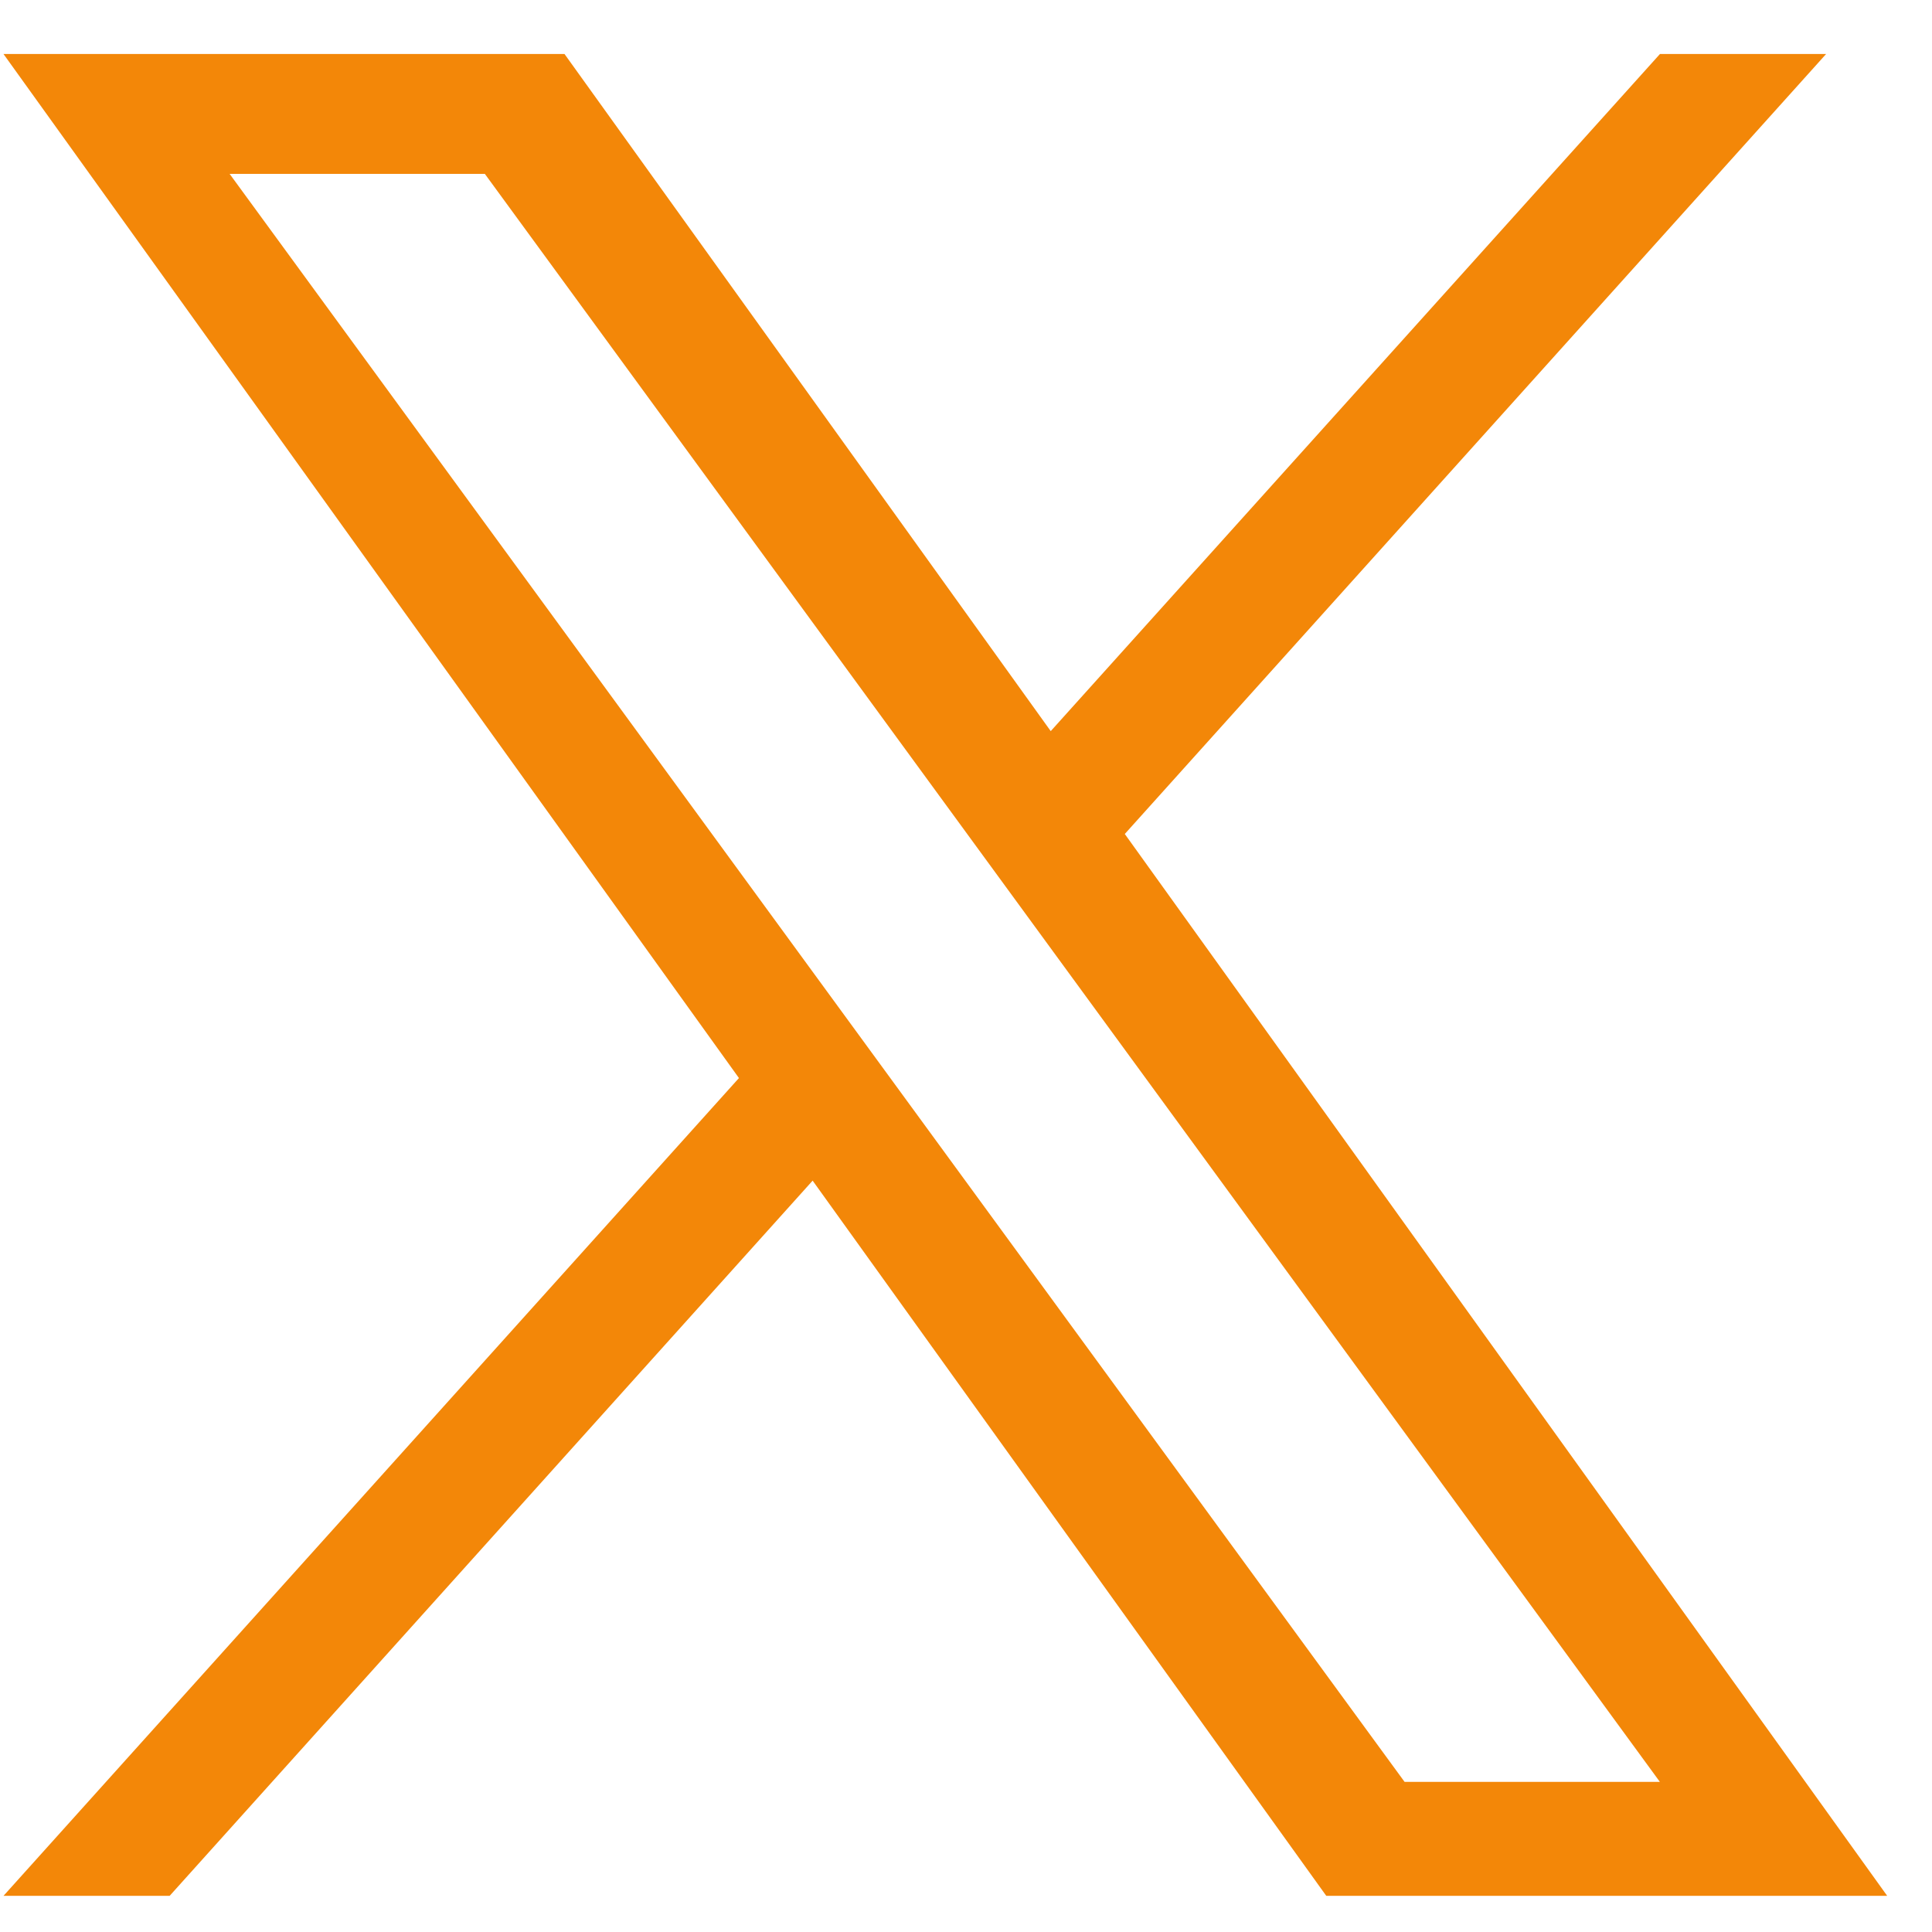 <svg width="21" height="21" viewBox="0 0 21 21" fill="none" xmlns="http://www.w3.org/2000/svg">
<path d="M12.226 9.065L19.849 0.587H18.043L11.421 7.947L6.136 0.587H0.038L8.032 11.718L0.038 20.607H1.844L8.833 12.833L14.416 20.607H20.513M2.496 1.89H5.27L18.042 19.368H15.267" fill="#F38708"/>
</svg>
